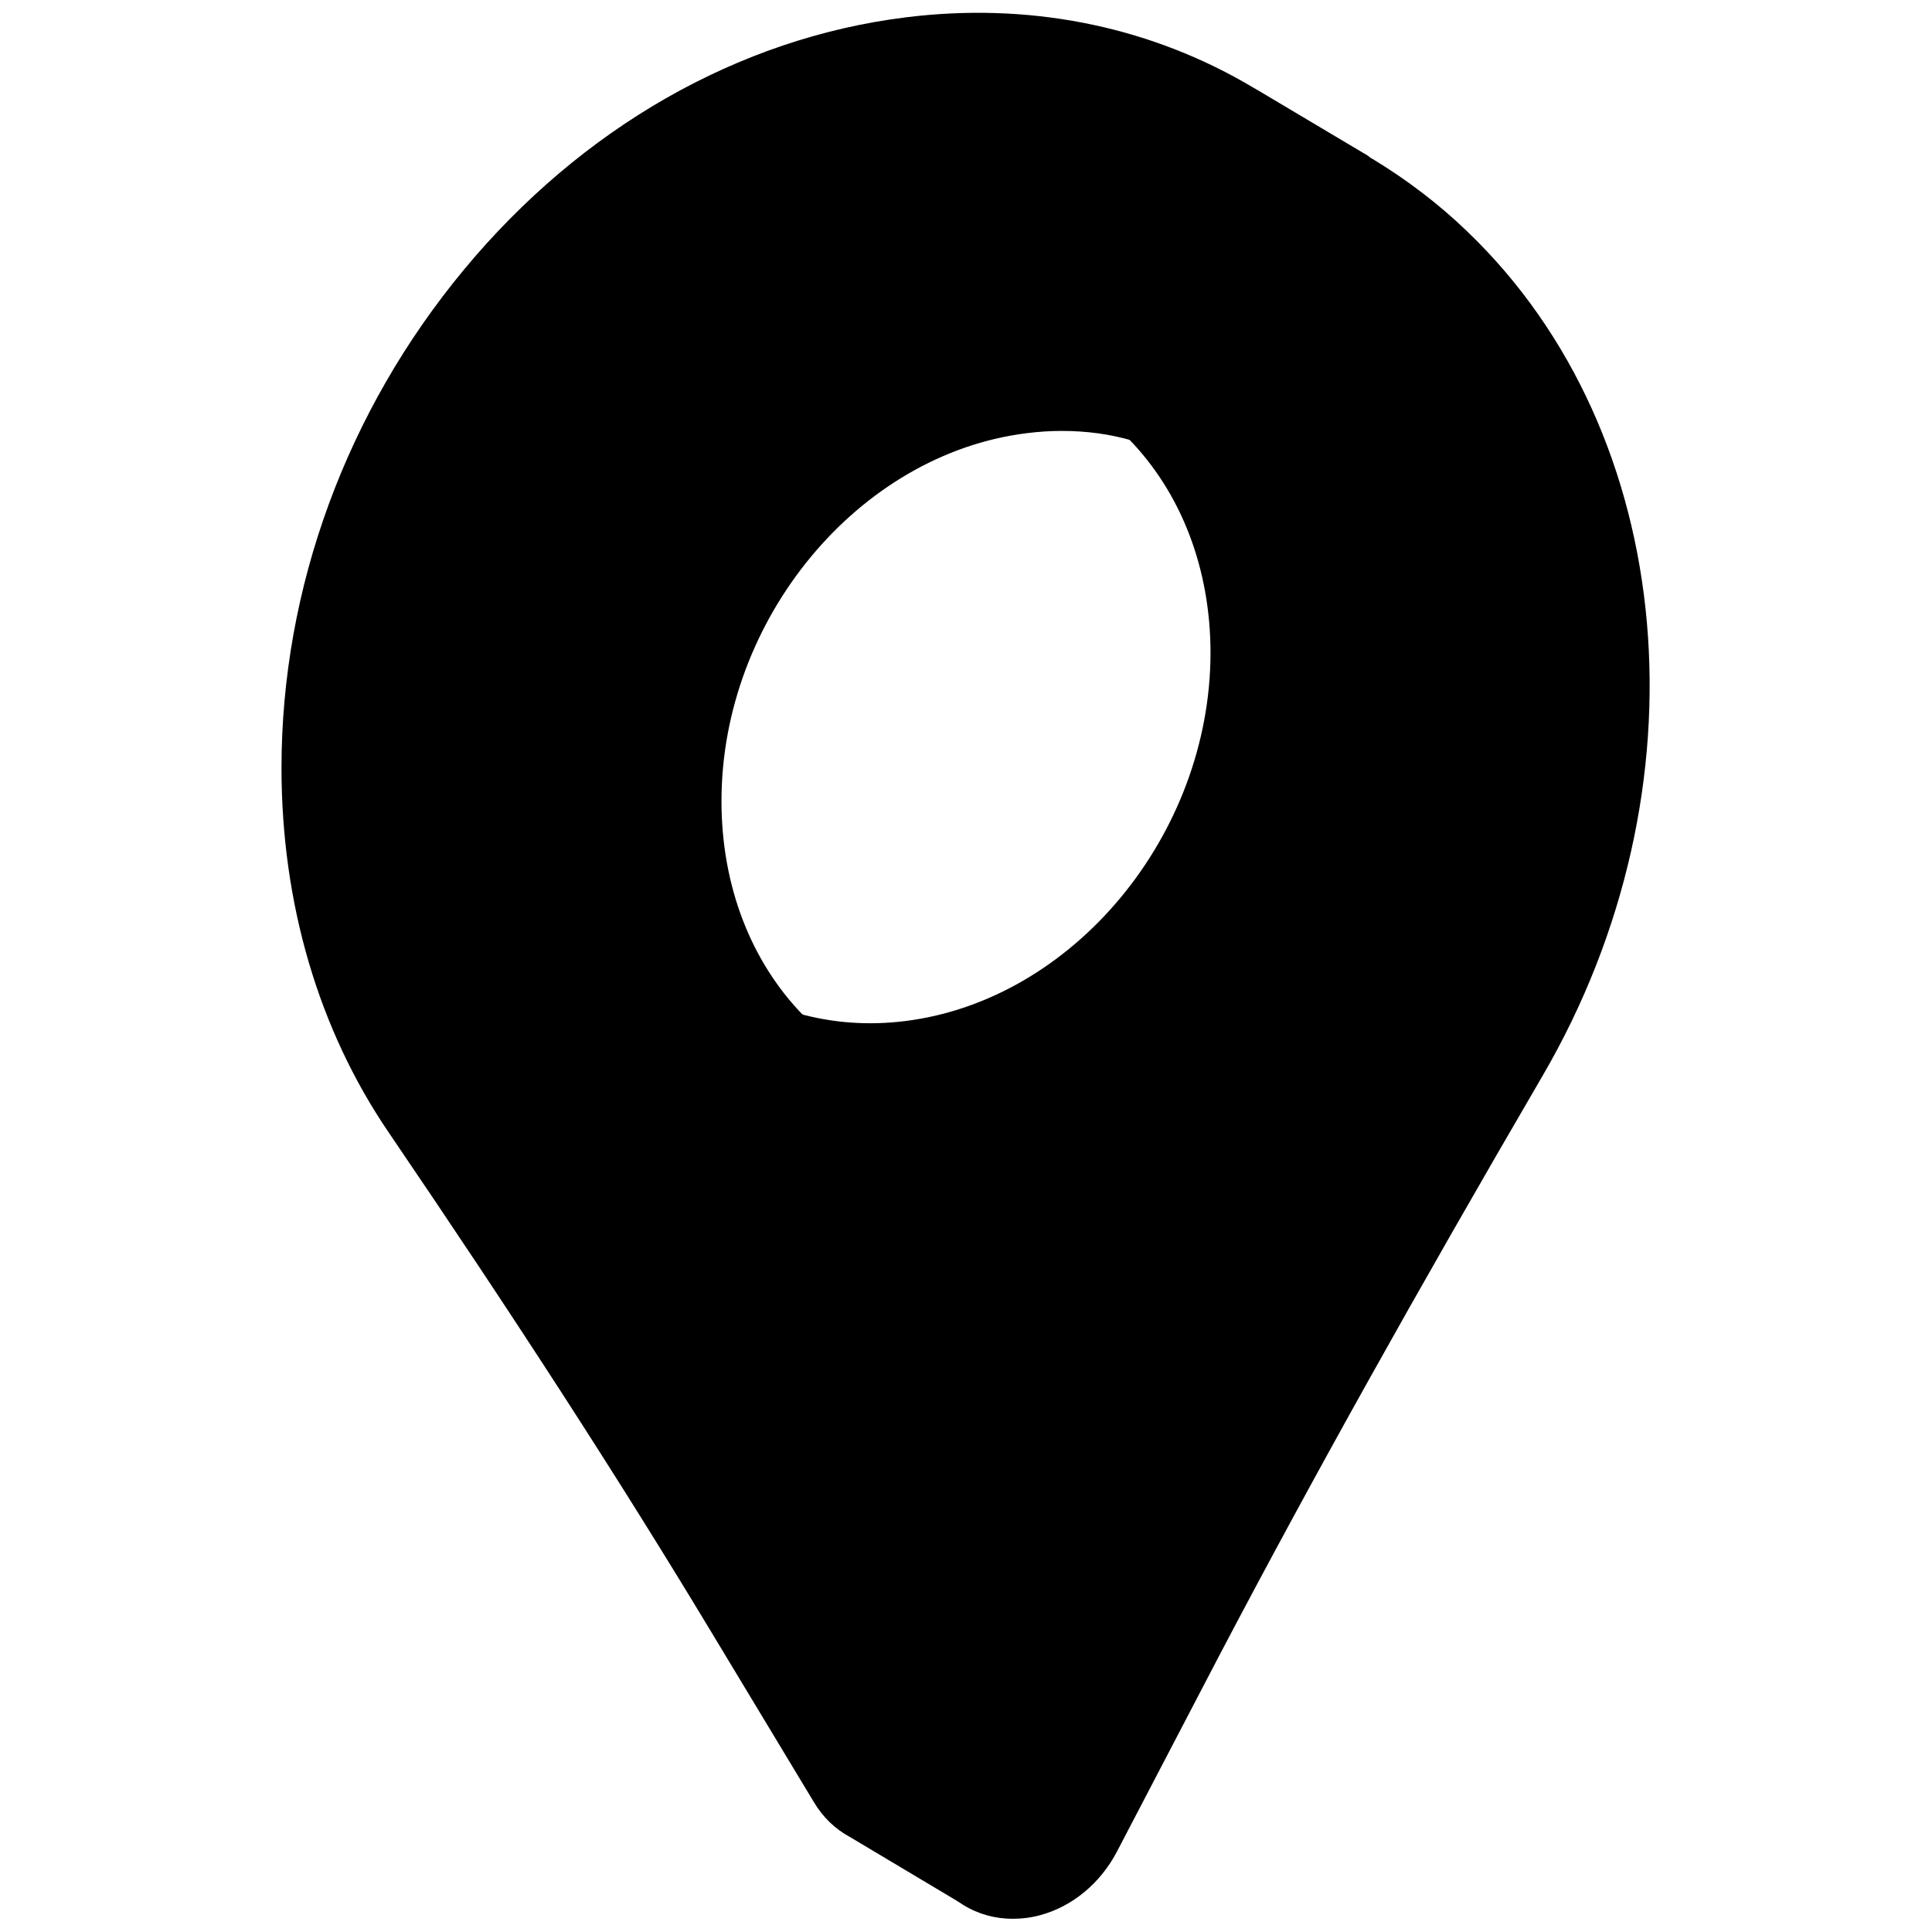 <svg id="_3D" viewBox="0 0 512 512" xmlns="http://www.w3.org/2000/svg" data-name=" 3D"><g><path d="m387.1 63.1c-7.5-7.2-15.5-13.3-24-18.4l-1.8-1.1h-.1c-5-2.9-10.2-5.5-15.4-7.8-23.2-9.9-48.6-13.1-74-9.9-41.8 5.1-83.5 27.5-115.4 65.9-31.9 38.3-47.8 85.4-47.9 130.5 0 34.5 9.3 67.8 27.9 95.2 29.4 43.2 58.1 86.9 85.2 132l22.2 36.9 5.2 8.7c2 3.2 4.4 5.7 7.2 7.5l.3.2c11.7 7.2 28.9 2.2 37-13.3l27.5-52.4c27.2-51.8 56-102.7 85.4-153.2 43.4-73.9 36.9-167.1-19.3-220.8zm-115.5 228.5c-23.9 3-45.4-5.2-60.5-20.7-14-14.3-22.5-34.9-22.5-58.6 0-49.5 37.2-94.3 83.1-100 10.2-1.3 20-.5 29.1 2 31.5 8.8 53.9 38.8 53.9 77.3 0 49.5-37.2 94.3-83.1 100z" fill="hsl(116, 61.5%, 58.5%)"/><path d="m268.4 508.5c-4.6 0-9.1-1.2-13-3.6l-.3-.2c-3.3-2.1-6-4.9-8.1-8.4l-27.5-45.6c-24.3-40.2-51.3-82.1-85.2-131.9-18.6-27.3-28.4-60.7-28.4-96.6 0-47.6 17.2-94.5 48.4-132.1s72.8-61.3 117-66.8c26.1-3.2 52.1.2 75.3 10.1 5.4 2.3 10.7 5 15.7 7.9l1.9 1.1c8.7 5.3 17 11.6 24.5 18.8.1.1.2.2.3.3 55.8 53.6 64.1 147.6 19.8 223.6-33.7 57.8-60.9 106.5-85.4 153.1l-27.4 52.5c-4.4 8.4-11.8 14.5-20.2 16.8-2.5.7-5 1-7.4 1zm22-481.3c-6.1 0-12.2.4-18.3 1.1-42.9 5.3-83.3 28.4-113.8 65-30.5 36.7-47.3 82.4-47.3 128.9 0 34.9 9.5 67.4 27.5 93.8 33.9 49.8 61 91.8 85.3 132.1l27.5 45.6c1.7 2.8 3.9 5.1 6.4 6.7l.2.1c4.8 2.9 10.6 3.7 16.4 2.1 7.1-1.9 13.3-7.2 17.1-14.4l27.6-52.4c24.5-46.7 51.7-95.4 85.5-153.3 43.3-74.2 35.2-165.7-19.2-217.7-.1-.1-.2-.2-.2-.3-7.2-6.8-15-12.8-23.3-17.8l-1.8-1.1c-4.9-2.9-10-5.4-15.2-7.7-16.9-7-35.4-10.7-54.4-10.7zm-28.2 267.5c-20 0-38.9-7.8-52.9-22-15-15.4-23.2-36.8-23.2-60.4 0-50.7 38.3-96.7 85.3-102.5 10.4-1.3 20.5-.6 30.1 2.1 33.4 9.3 55.8 41.4 55.7 79.7 0 50.7-38.3 96.6-85.3 102.5-3.2.4-6.5.6-9.7.6zm19.2-180.5c-3.1 0-6.2.2-9.3.6-44.6 5.5-80.9 49.3-80.9 97.5 0 22.3 7.7 42.5 21.8 56.9 15.3 15.7 36.1 22.8 58.4 20 44.6-5.6 80.9-49.3 80.9-97.5 0-36.1-20.9-66.2-52.1-74.9-6.1-1.8-12.4-2.6-18.8-2.6z"/></g><g><path d="m354.8 191.6c0 49.5-37.2 94.3-83.1 100-23.9 3-45.4-5.2-60.5-20.7 9.1 2.5 18.9 3.3 29.1 2 45.9-5.7 83.1-50.5 83.1-100 0-23.8-8.5-44.3-22.5-58.6 31.5 8.8 53.9 38.8 53.9 77.3z" fill="hsl(118, 25.5%, 38.9%)"/><path d="m262.2 294.7c-20.1 0-38.9-7.8-52.9-22-.8-.8-.9-2-.4-3s1.7-1.4 2.8-1.1c9 2.5 18.4 3.2 28.1 2 44.6-5.5 80.9-49.3 81-97.5 0-22.3-7.7-42.5-21.8-56.9-.8-.8-.9-2.1-.4-3 .6-1 1.7-1.4 2.8-1.1 33.4 9.3 55.8 41.4 55.8 79.7 0 50.7-38.3 96.6-85.3 102.5-3.2.2-6.4.4-9.7.4zm-42.5-19.4c14.4 11.4 32.4 16.2 51.6 13.9 44.6-5.6 80.9-49.3 80.9-97.5 0-32.6-17.1-60.3-43.4-71.8 11 14.5 17 33.1 17 53.1 0 50.7-38.3 96.7-85.3 102.5-7 .8-14 .8-20.8-.2z"/></g><g><path d="m361.2 43.5c-5-2.9-10.2-5.5-15.4-7.8-23.2-9.9-48.6-13.1-74-9.9-41.8 5.2-83.5 27.6-115.4 65.9s-47.8 85.4-47.9 130.5c0 34.5 9.3 67.8 27.9 95.2 29.4 43.2 58.1 86.9 85.2 132l22.2 36.9 5.2 8.7c2 3.2 4.4 5.7 7.2 7.5l-30.1-17.9c-3.4-1.8-6.3-4.6-8.6-8.3l-27.5-45.6c-27.1-45-55.8-88.8-85.2-132-18.7-27.4-28-60.7-27.9-95.2 0-45.1 16-92.1 47.9-130.5s73.6-60.7 115.4-65.9c30.7-3.8 61.4 1.7 88.2 16.9l.4.2 3.4 2 .4.2z" fill="hsl(118, 25.5%, 38.9%)"/><path d="m256.5 505.1c-.4 0-.9-.1-1.3-.4l-30-17.9c-3.9-2.1-7.1-5.2-9.5-9.2l-27.5-45.6c-24.3-40.3-51.4-82.2-85.2-131.9-18.6-27.3-28.4-60.7-28.4-96.6 0-47.6 17.2-94.5 48.4-132.1 31.2-37.6 72.8-61.3 117-66.8 32-4 63 2 89.7 17.2l4.3 2.5 28.4 16.9c1.2.7 1.6 2.2.9 3.4s-2.2 1.6-3.4.9c-4.8-2.8-9.9-5.4-15.1-7.6-22.3-9.5-47.5-12.9-72.7-9.7-42.9 5.3-83.3 28.4-113.8 65.1-30.5 36.6-47.2 82.4-47.3 128.9 0 34.9 9.5 67.4 27.5 93.8 33.8 49.6 60.9 91.6 85.3 132.1l27.5 45.6c1.7 2.8 3.9 5.1 6.4 6.7 1.1.7 1.5 2.3.8 3.4-.4.9-1.2 1.3-2 1.3zm2.7-496.6c-6.1 0-12.3.4-18.5 1.2-42.9 5.3-83.3 28.4-113.7 65-30.5 36.7-47.3 82.4-47.3 128.9 0 34.9 9.5 67.4 27.5 93.8 33.9 49.7 61 91.7 85.3 132.1l27.5 45.6c2 3.2 4.5 5.7 7.6 7.4h.1l17.3 10.3-25.4-42.1c-24.4-40.4-51.4-82.3-85.2-131.9-18.6-27.3-28.4-60.7-28.4-96.6 0-47.6 17.2-94.5 48.4-132.1s72.8-61.3 117-66.8c19.6-2.4 39.2-1.1 57.6 4l-1.8-1c-20.4-11.8-43.7-17.8-68-17.8z"/></g></svg>